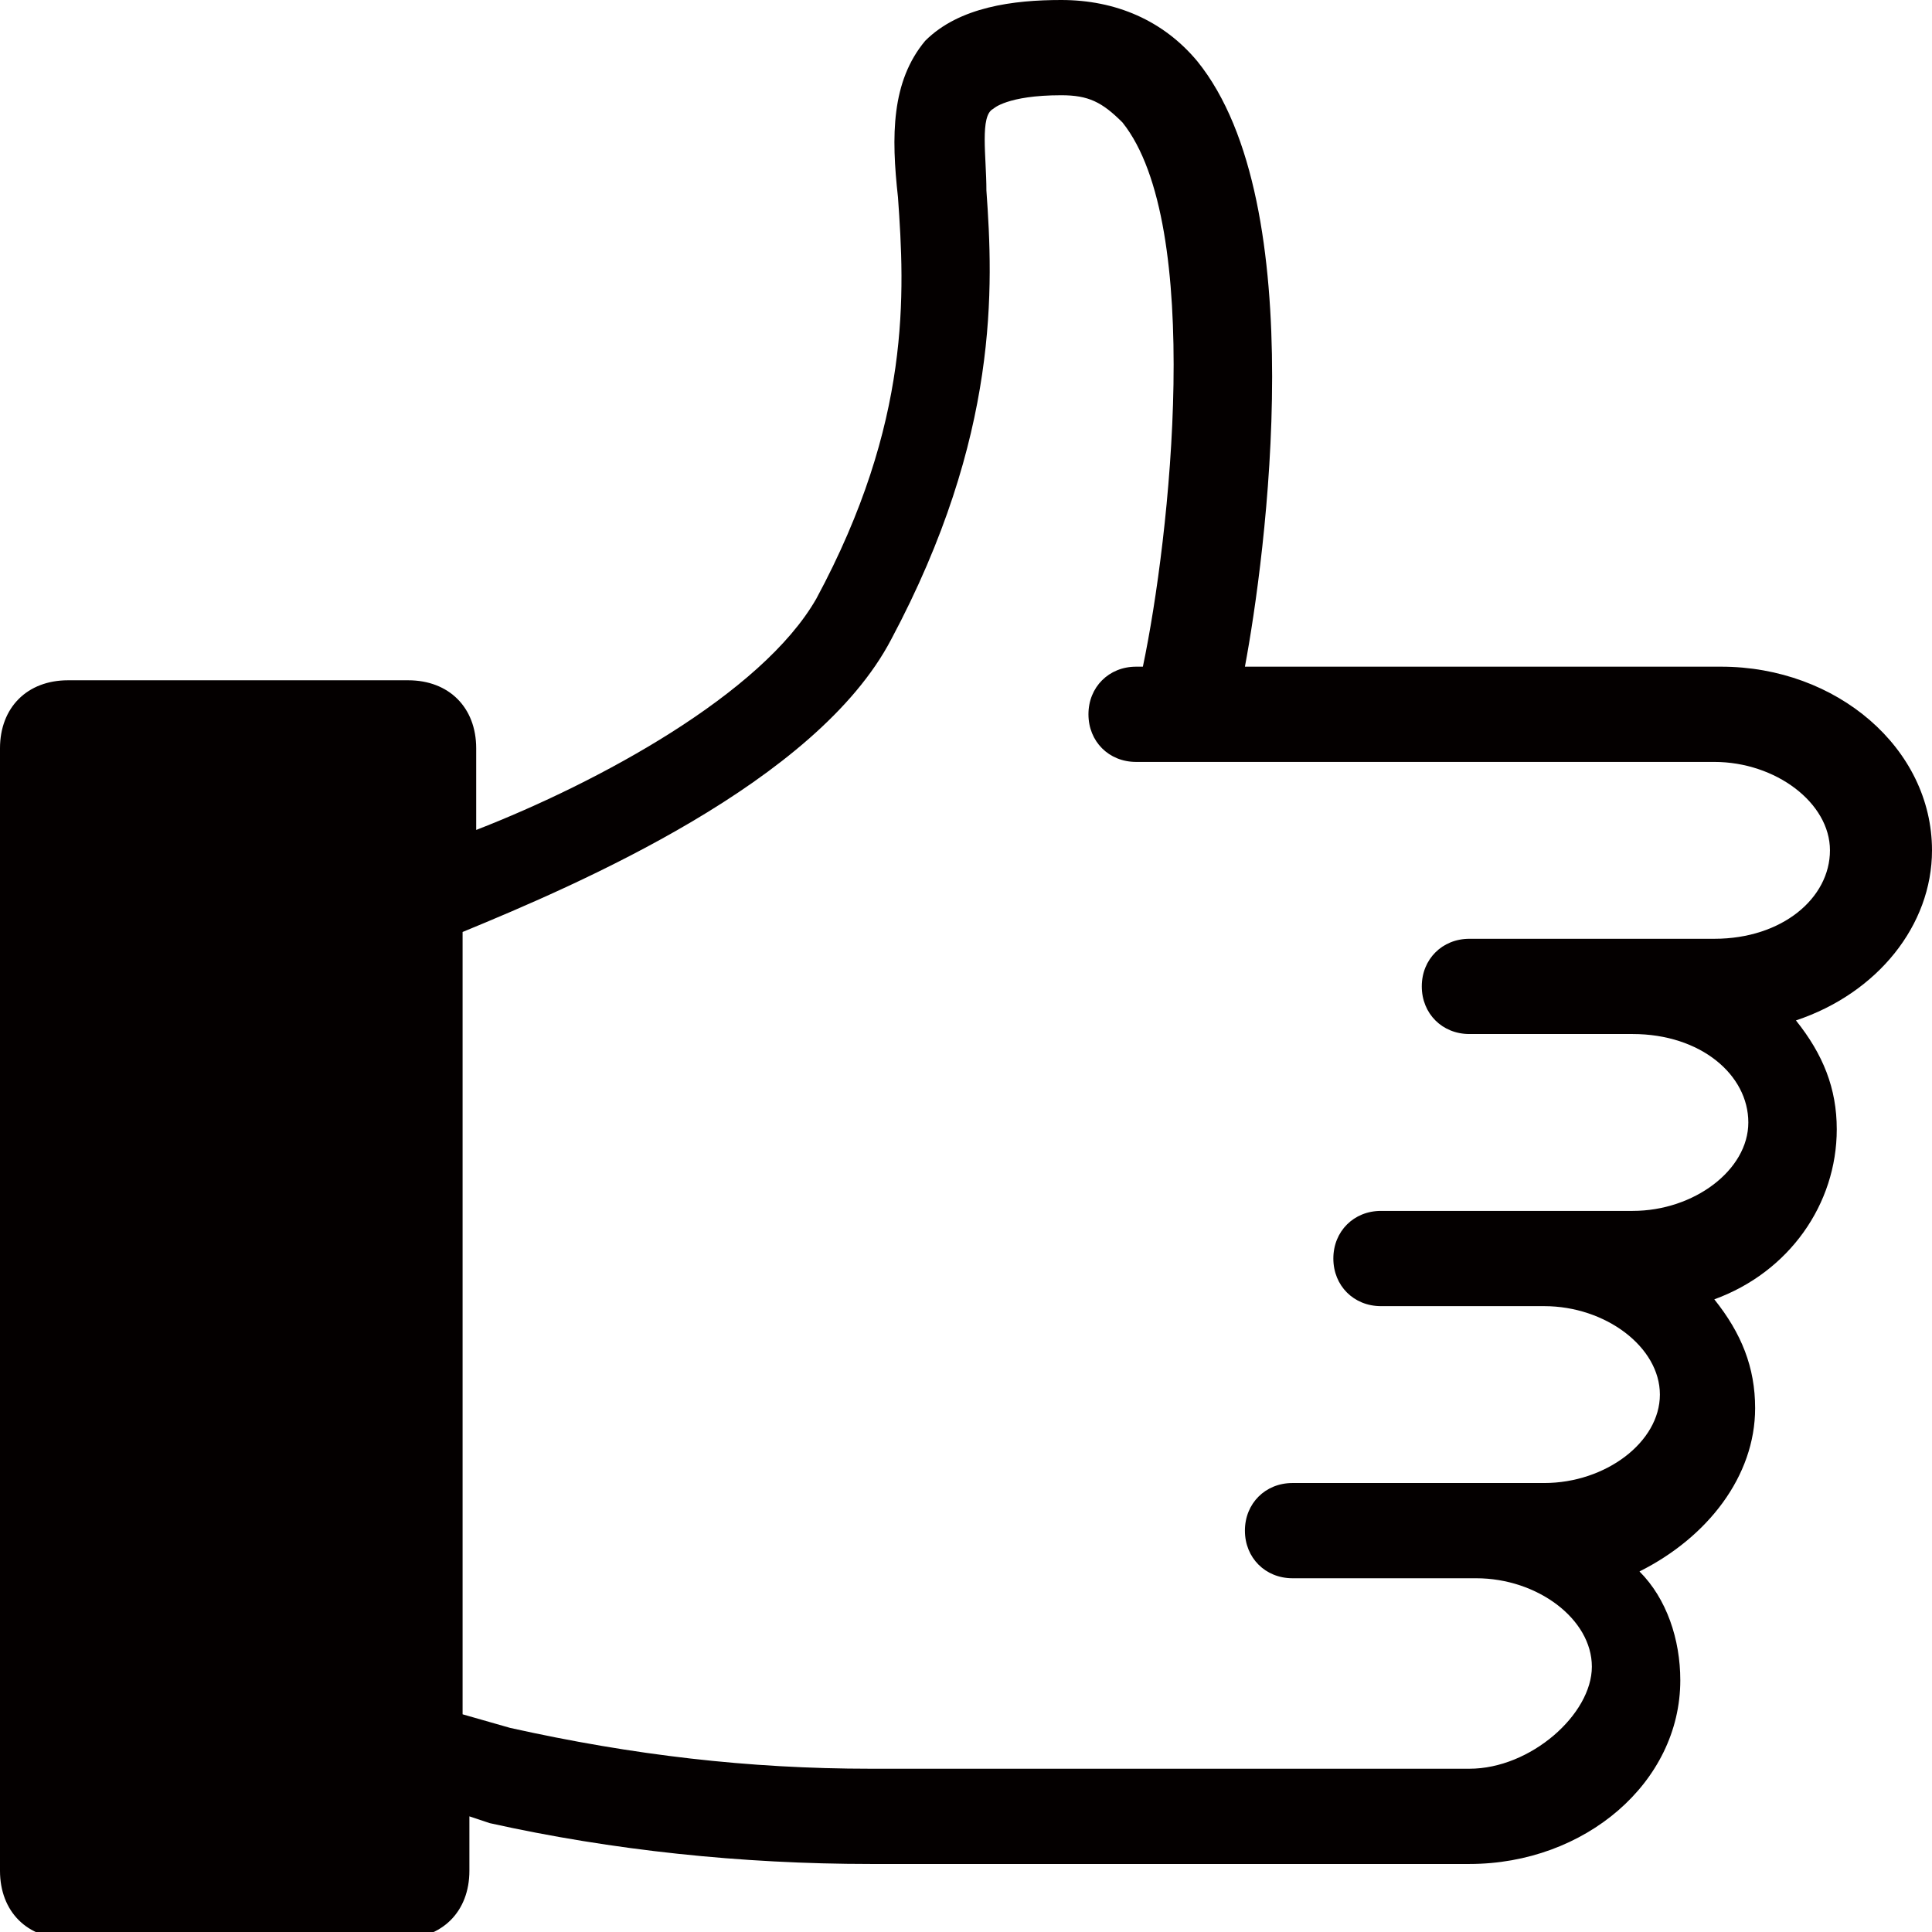 <?xml version="1.0" encoding="utf-8"?>
<!-- Generator: Adobe Illustrator 27.0.0, SVG Export Plug-In . SVG Version: 6.00 Build 0)  -->
<svg version="1.1" id="レイヤー_1" xmlns="http://www.w3.org/2000/svg" xmlns:xlink="http://www.w3.org/1999/xlink" x="0px"
	 y="0px" viewBox="0 0 28.4 28.4" style="enable-background:new 0 0 28.4 28.4;" xml:space="preserve">
<style type="text/css">
	.st0{fill:#040000;}
</style>
<g>
	<path class="st0" d="M28.4,12.5c0-1.5-1.4-2.7-3.1-2.7h-7c0.3-1.6,1-6.8-0.7-8.9c-0.5-0.6-1.2-0.9-2-0.9c-0.7,0-1.5,0.1-2,0.6
		c-0.5,0.6-0.5,1.4-0.4,2.3c0.1,1.4,0.2,3.3-1.2,5.9c-0.8,1.4-3.2,2.7-5,3.4V11c0-0.6-0.4-1-1-1H1c-0.6,0-1,0.4-1,1v16.5
		c0,0.6,0.4,1,1,1h4.9c0.6,0,1-0.4,1-1v-0.8l0.3,0.1c1.8,0.4,3.7,0.6,5.6,0.6h8.8c1.7,0,3.1-1.2,3.1-2.7c0-0.6-0.2-1.2-0.6-1.6
		c1-0.5,1.7-1.4,1.7-2.4c0-0.6-0.2-1.1-0.6-1.6c1.1-0.4,1.8-1.4,1.8-2.5c0-0.6-0.2-1.1-0.6-1.6C27.6,14.6,28.4,13.6,28.4,12.5z
		 M25.2,13.8H24h-2.4h0c-0.4,0-0.7,0.3-0.7,0.7s0.3,0.7,0.7,0.7h0H24c1,0,1.7,0.6,1.7,1.3c0,0.7-0.8,1.3-1.7,1.3h-1.3h-2.4h0
		c-0.4,0-0.7,0.3-0.7,0.7s0.3,0.7,0.7,0.7h0h2.4c0.9,0,1.7,0.6,1.7,1.3c0,0.7-0.8,1.3-1.7,1.3h-1.1h-2.5H19c-0.4,0-0.7,0.3-0.7,0.7
		s0.3,0.7,0.7,0.7h0.2h2.5c0.9,0,1.7,0.6,1.7,1.3S22.5,26,21.6,26h-8.8c-1.8,0-3.5-0.2-5.3-0.6l-0.7-0.2V13.7
		c1.7-0.7,5.2-2.2,6.3-4.3c1.6-3,1.5-5.2,1.4-6.6c0-0.5-0.1-1.1,0.1-1.2c0,0,0.2-0.2,1-0.2c0.4,0,0.6,0.1,0.9,0.4
		c1.2,1.5,0.7,6.1,0.3,8h-0.1c-0.4,0-0.7,0.3-0.7,0.7s0.3,0.7,0.7,0.7h8.5c0.9,0,1.7,0.6,1.7,1.3S26.2,13.8,25.2,13.8z"/>
</g>
</svg>
